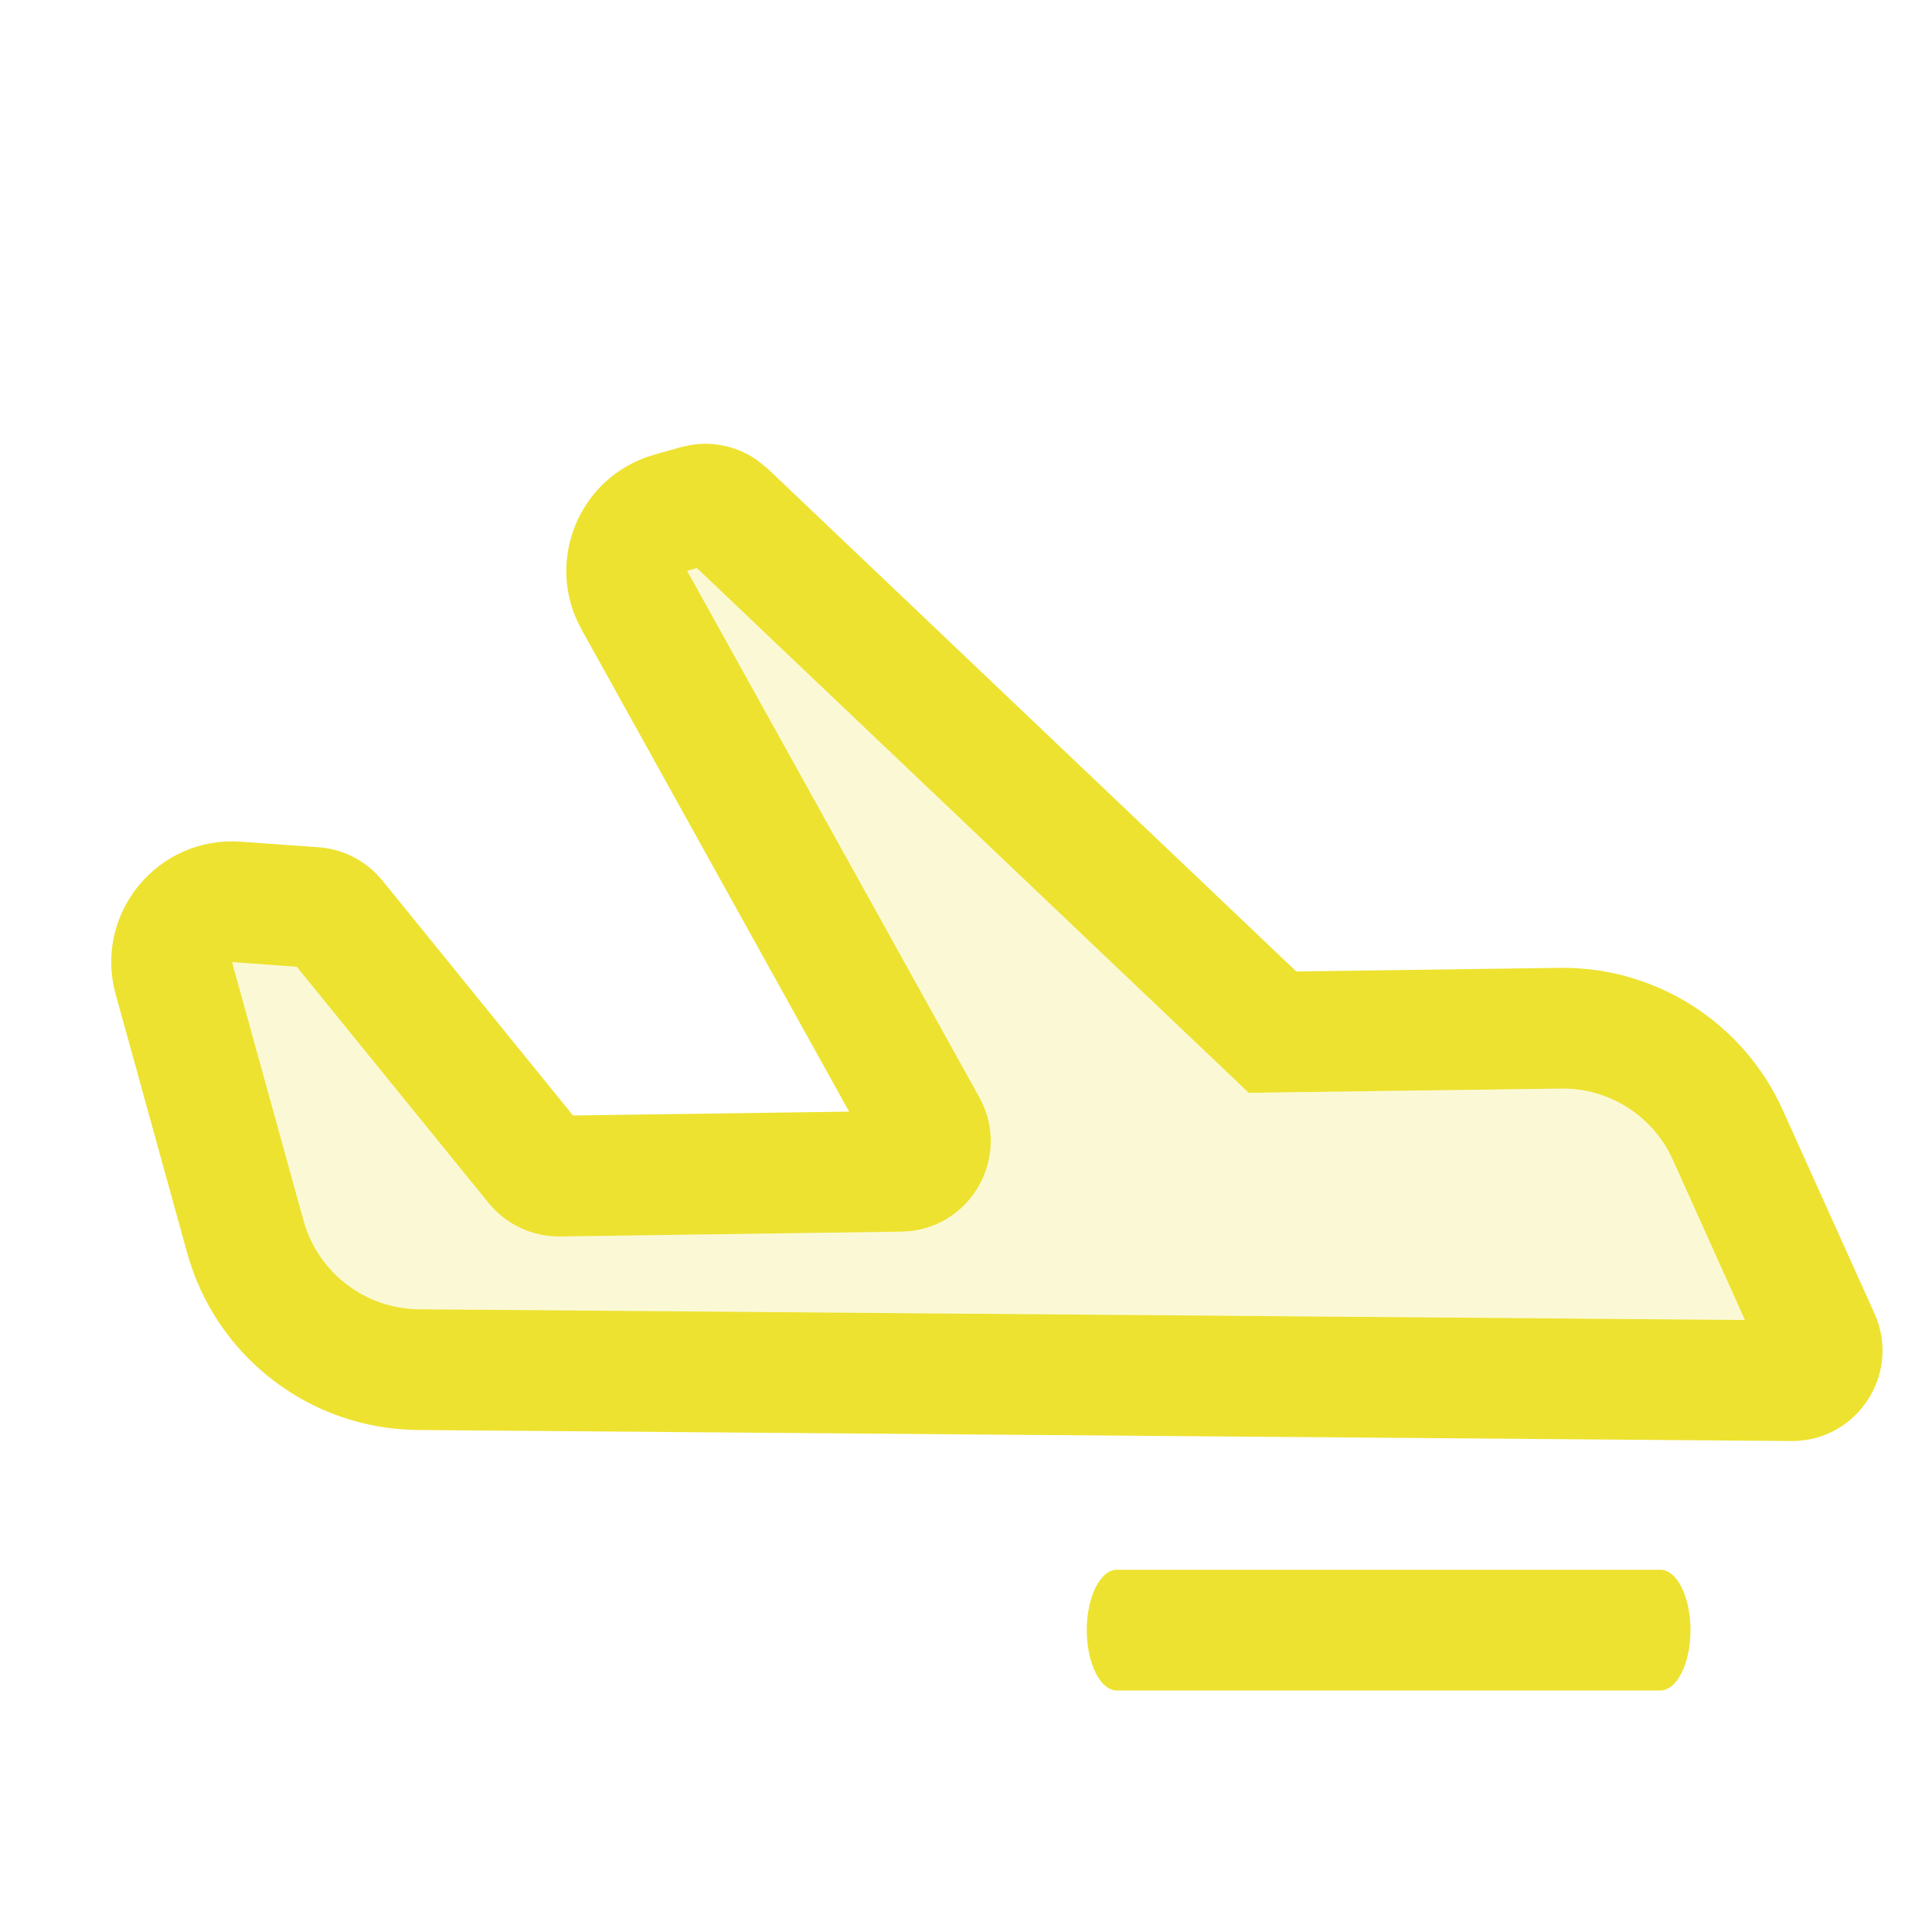 <svg xmlns="http://www.w3.org/2000/svg" width="24" height="24" viewBox="0 0 24 24" fill="none"><path d="M20.89 20.78C20.96 20.64 21 20.449 21 20.25C21 20.051 20.96 19.86 20.89 19.72C20.82 19.579 20.724 19.5 20.625 19.5H13.875C13.775 19.5 13.68 19.579 13.61 19.72C13.54 19.86 13.5 20.051 13.5 20.25C13.5 20.449 13.54 20.64 13.61 20.78C13.68 20.921 13.775 21 13.875 21H20.625C20.724 21 20.82 20.921 20.89 20.78Z" fill="#EDE230"></path><path d="M8.597 5.525C8.888 5.482 9.184 5.555 9.421 5.728L9.536 5.822L16.103 12.068L19.37 12.023C20.564 12.006 21.655 12.7 22.146 13.789L23.285 16.315C23.622 17.063 23.071 17.908 22.25 17.901L5.192 17.764C3.852 17.753 2.682 16.855 2.325 15.564L1.437 12.352C1.161 11.353 1.957 10.382 2.991 10.456L3.958 10.525C4.229 10.545 4.483 10.662 4.673 10.853L4.751 10.939L7.118 13.857L10.548 13.809L7.224 7.819C6.755 6.974 7.196 5.913 8.126 5.649L8.453 5.556L8.597 5.525ZM8.536 7.092L12.165 13.629C12.578 14.373 12.047 15.288 11.197 15.3L6.958 15.36C6.613 15.364 6.286 15.211 6.069 14.944L3.687 12.01L2.883 11.952L3.771 15.163C3.95 15.809 4.535 16.258 5.205 16.264L21.676 16.397L20.779 14.405C20.533 13.861 19.988 13.514 19.391 13.523L15.818 13.571L15.512 13.576L15.291 13.365L8.657 7.057L8.536 7.092Z" fill="#EDE230"></path><path opacity="0.2" d="M15.291 13.365L15.512 13.576L15.817 13.571L19.391 13.523C19.988 13.514 20.533 13.861 20.778 14.405L21.676 16.396L5.204 16.264C4.534 16.258 3.949 15.809 3.771 15.163L2.883 11.952L3.687 12.01L6.068 14.943C6.285 15.21 6.613 15.364 6.957 15.359L11.196 15.3C12.047 15.288 12.577 14.373 12.164 13.629L8.535 7.092L8.656 7.057L15.291 13.365Z" fill="#EDE230"></path></svg>